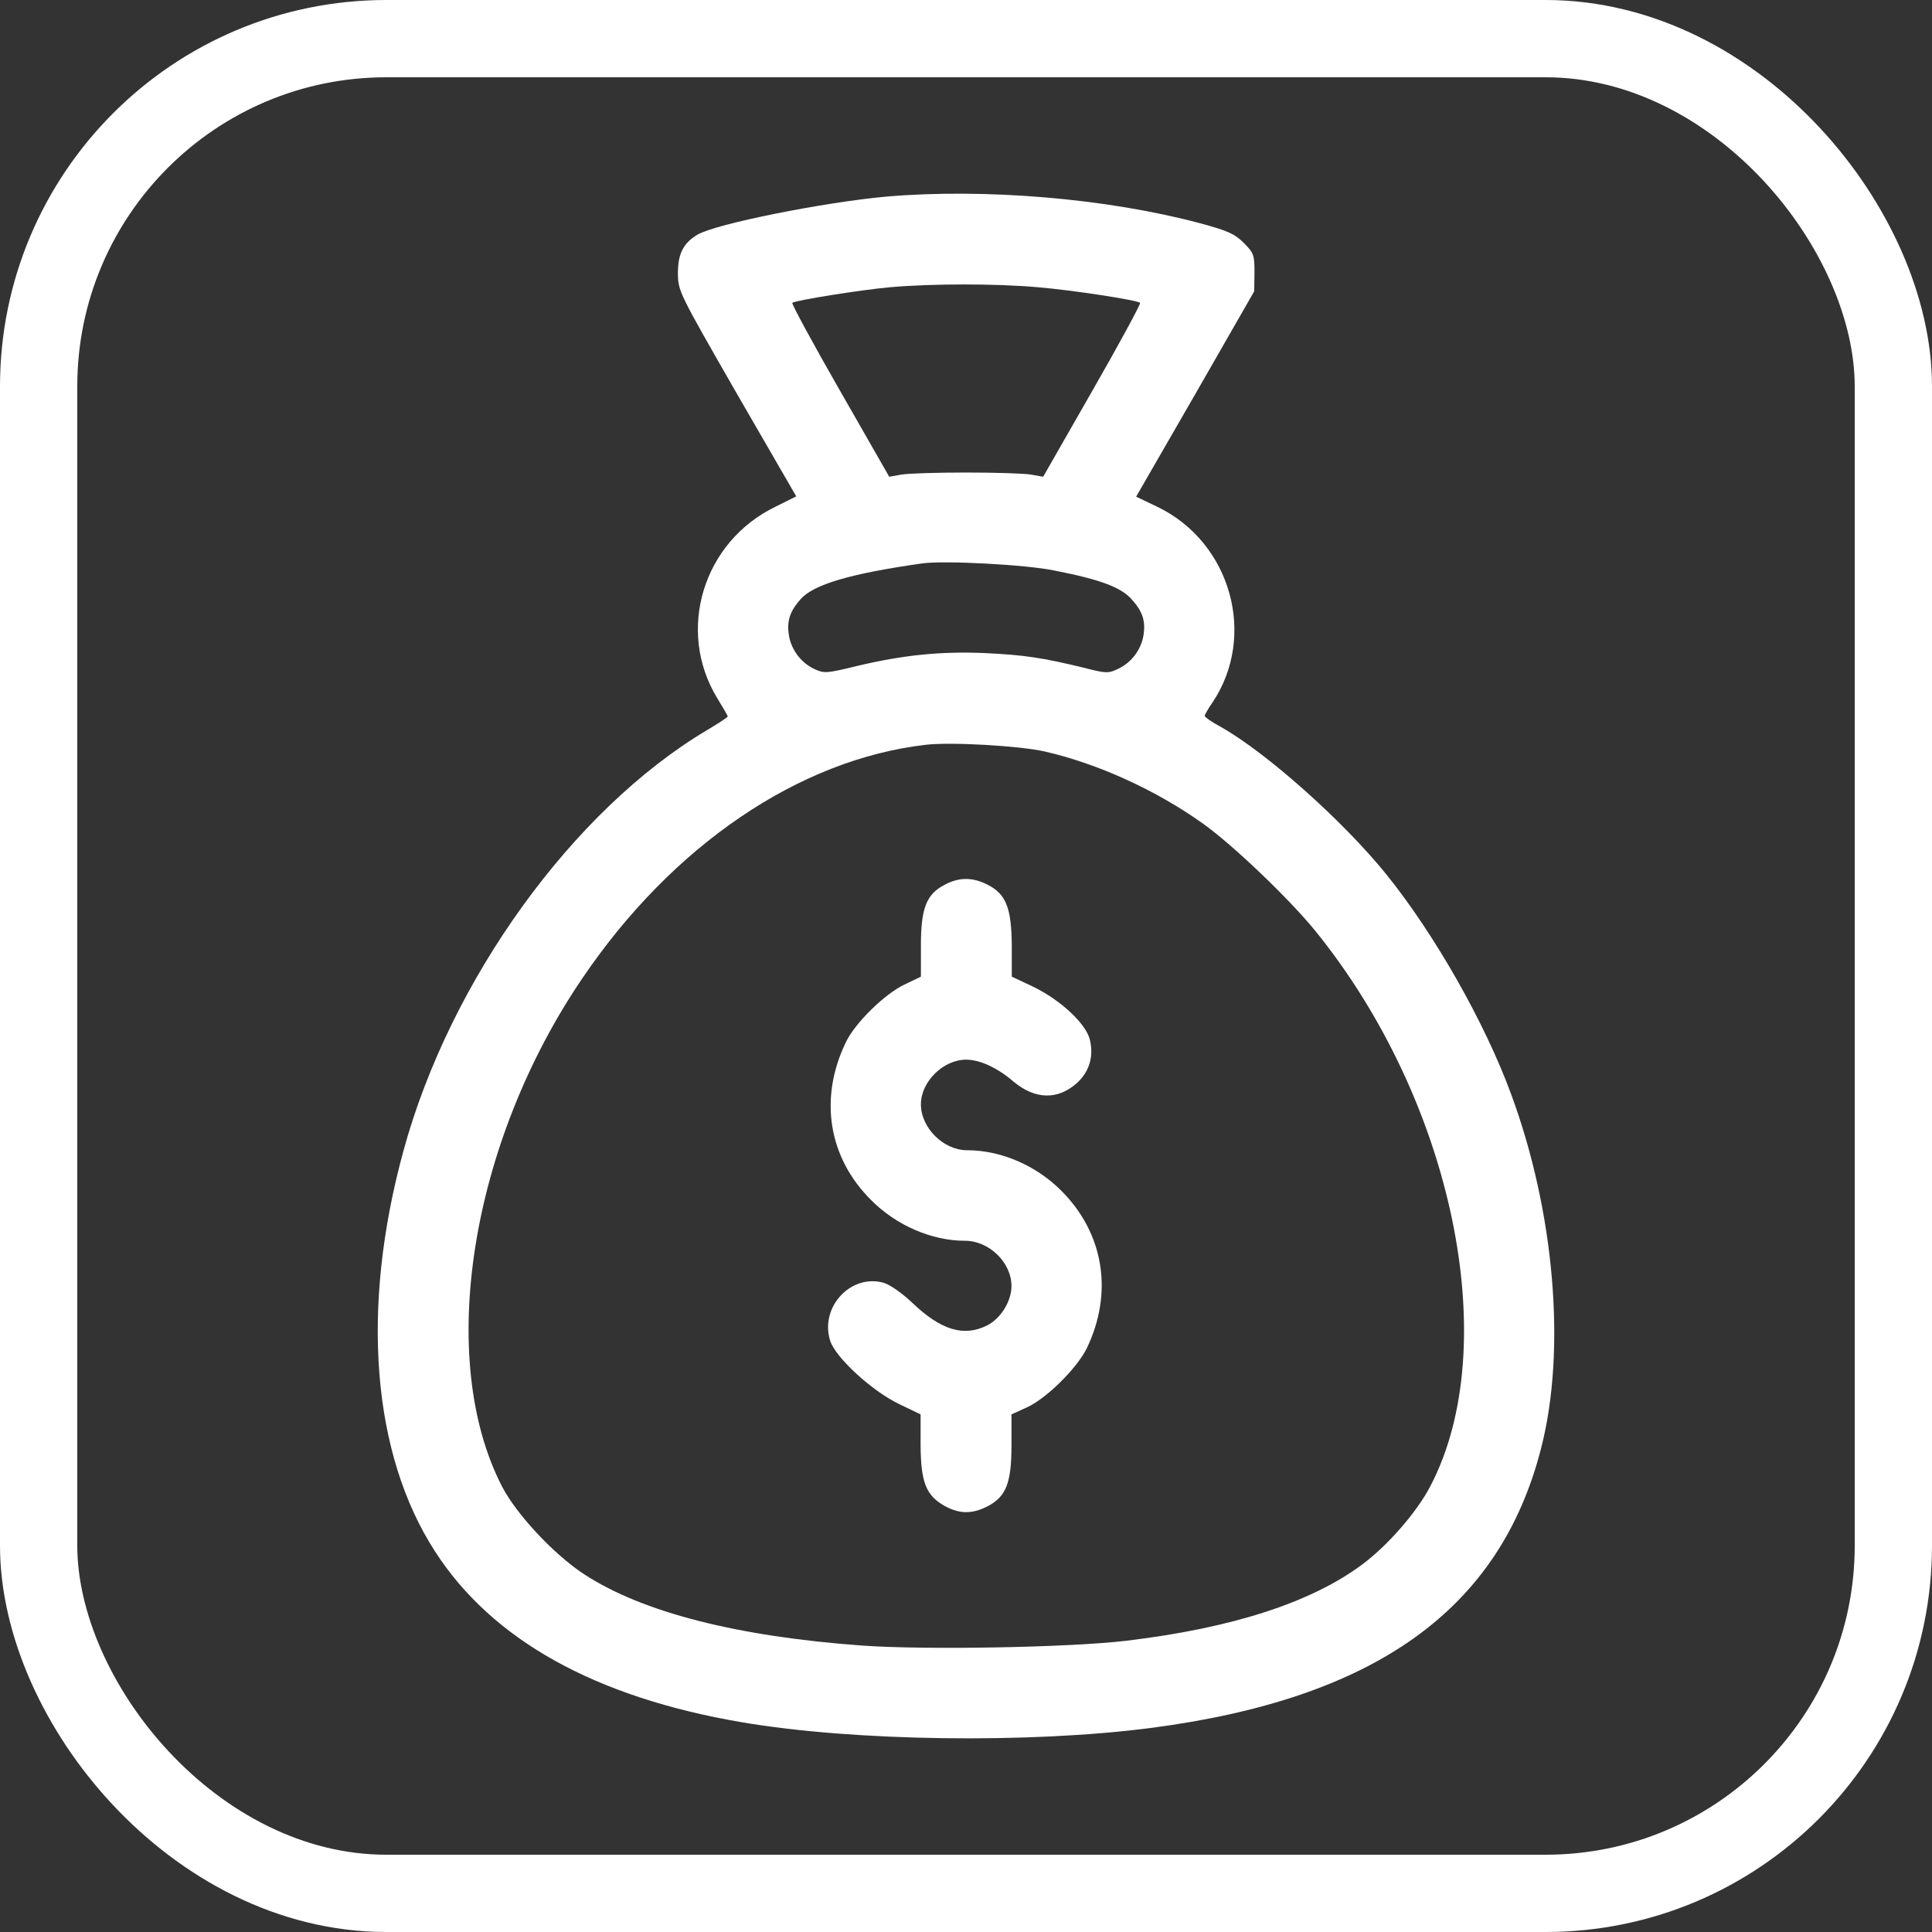 <svg width="50" height="50" viewBox="0 0 50 50" fill="none" xmlns="http://www.w3.org/2000/svg">
<rect x="0" y="0" width="50" height="50" fill="#333333" stroke="none"/>
<rect x="1" y="1" width="48" height="48" rx="9" stroke="white" stroke-width="2"/>
<path d="M22.935 5.088C21.31 5.237 18.536 5.791 18.052 6.072C17.685 6.291 17.544 6.565 17.544 7.072C17.552 7.541 17.56 7.557 19.075 10.197L20.607 12.846L20.075 13.111C18.192 14.018 17.497 16.315 18.56 18.065C18.708 18.307 18.833 18.518 18.833 18.541C18.833 18.565 18.591 18.721 18.302 18.893C14.833 20.955 11.653 25.354 10.443 29.776C9.325 33.854 9.622 37.627 11.263 40.158C12.739 42.44 15.396 43.924 19.2 44.572C22.091 45.065 26.63 45.127 29.771 44.721C35.599 43.963 38.825 41.651 39.888 37.463C40.536 34.932 40.232 31.361 39.107 28.315C38.427 26.463 37.122 24.166 35.864 22.611C34.755 21.244 32.786 19.486 31.599 18.815C31.364 18.69 31.177 18.557 31.177 18.526C31.177 18.502 31.263 18.346 31.372 18.19C32.536 16.471 31.864 14.041 29.958 13.119L29.403 12.854L30.935 10.197L32.458 7.541L32.466 7.057C32.466 6.596 32.45 6.549 32.185 6.283C31.95 6.049 31.771 5.971 31.052 5.776C28.646 5.135 25.505 4.869 22.935 5.088ZM26.841 7.432C27.778 7.51 29.435 7.768 29.505 7.838C29.528 7.862 28.974 8.885 28.271 10.111L26.997 12.338L26.685 12.283C26.513 12.252 25.755 12.229 25.005 12.229C24.255 12.229 23.497 12.252 23.325 12.283L23.013 12.338L21.739 10.111C21.036 8.885 20.482 7.862 20.505 7.838C20.567 7.776 22.263 7.502 23.052 7.432C24.138 7.338 25.771 7.338 26.841 7.432ZM27.302 14.768C28.497 15.002 29.021 15.205 29.294 15.518C29.575 15.83 29.653 16.08 29.591 16.455C29.528 16.815 29.286 17.143 28.942 17.307C28.677 17.432 28.638 17.432 28.028 17.276C26.997 17.026 26.505 16.948 25.474 16.901C24.357 16.854 23.388 16.948 22.177 17.236C21.372 17.432 21.333 17.432 21.06 17.307C20.724 17.143 20.482 16.815 20.419 16.455C20.357 16.08 20.435 15.83 20.716 15.51C21.052 15.127 21.997 14.846 23.872 14.58C24.435 14.502 26.56 14.611 27.302 14.768ZM27.036 19.448C28.403 19.76 29.903 20.44 31.122 21.307C31.903 21.861 33.372 23.268 34.044 24.096C37.607 28.494 38.919 34.815 37.021 38.455C36.669 39.135 35.911 40.002 35.247 40.494C33.919 41.479 31.88 42.135 29.146 42.463C27.7 42.635 23.997 42.705 22.325 42.588C19.091 42.354 16.63 41.729 15.122 40.744C14.341 40.236 13.372 39.197 12.997 38.479C11.286 35.174 12.161 29.604 15.068 25.323C17.396 21.885 20.669 19.658 23.95 19.276C24.599 19.198 26.372 19.299 27.036 19.448Z" fill="white"/>
<path d="M24.442 22.901C23.974 23.143 23.833 23.51 23.833 24.471V25.276L23.427 25.471C22.911 25.705 22.122 26.479 21.888 26.979C21.192 28.424 21.435 29.955 22.544 31.057C23.192 31.713 24.114 32.111 24.974 32.111C25.599 32.111 26.177 32.674 26.177 33.283C26.177 33.674 25.903 34.119 25.552 34.299C24.95 34.604 24.357 34.432 23.607 33.713C23.333 33.455 23.028 33.244 22.864 33.197C22.021 32.963 21.216 33.822 21.482 34.69C21.607 35.119 22.567 36.002 23.271 36.338L23.825 36.604V37.408C23.833 38.369 23.966 38.697 24.442 38.971C24.825 39.182 25.153 39.19 25.552 38.986C26.036 38.736 26.177 38.385 26.177 37.408V36.604L26.591 36.416C27.091 36.182 27.864 35.416 28.122 34.901C28.817 33.463 28.575 31.924 27.466 30.815C26.81 30.158 25.903 29.768 25.028 29.768C24.419 29.768 23.833 29.19 23.833 28.58C23.833 27.994 24.411 27.424 25.005 27.424C25.357 27.424 25.817 27.635 26.232 27.994C26.786 28.455 27.364 28.471 27.857 28.041C28.185 27.752 28.31 27.354 28.208 26.916C28.114 26.502 27.458 25.885 26.732 25.533L26.185 25.276V24.471C26.177 23.494 26.036 23.135 25.552 22.893C25.169 22.698 24.817 22.698 24.442 22.901Z" fill="white"/>
</svg>
